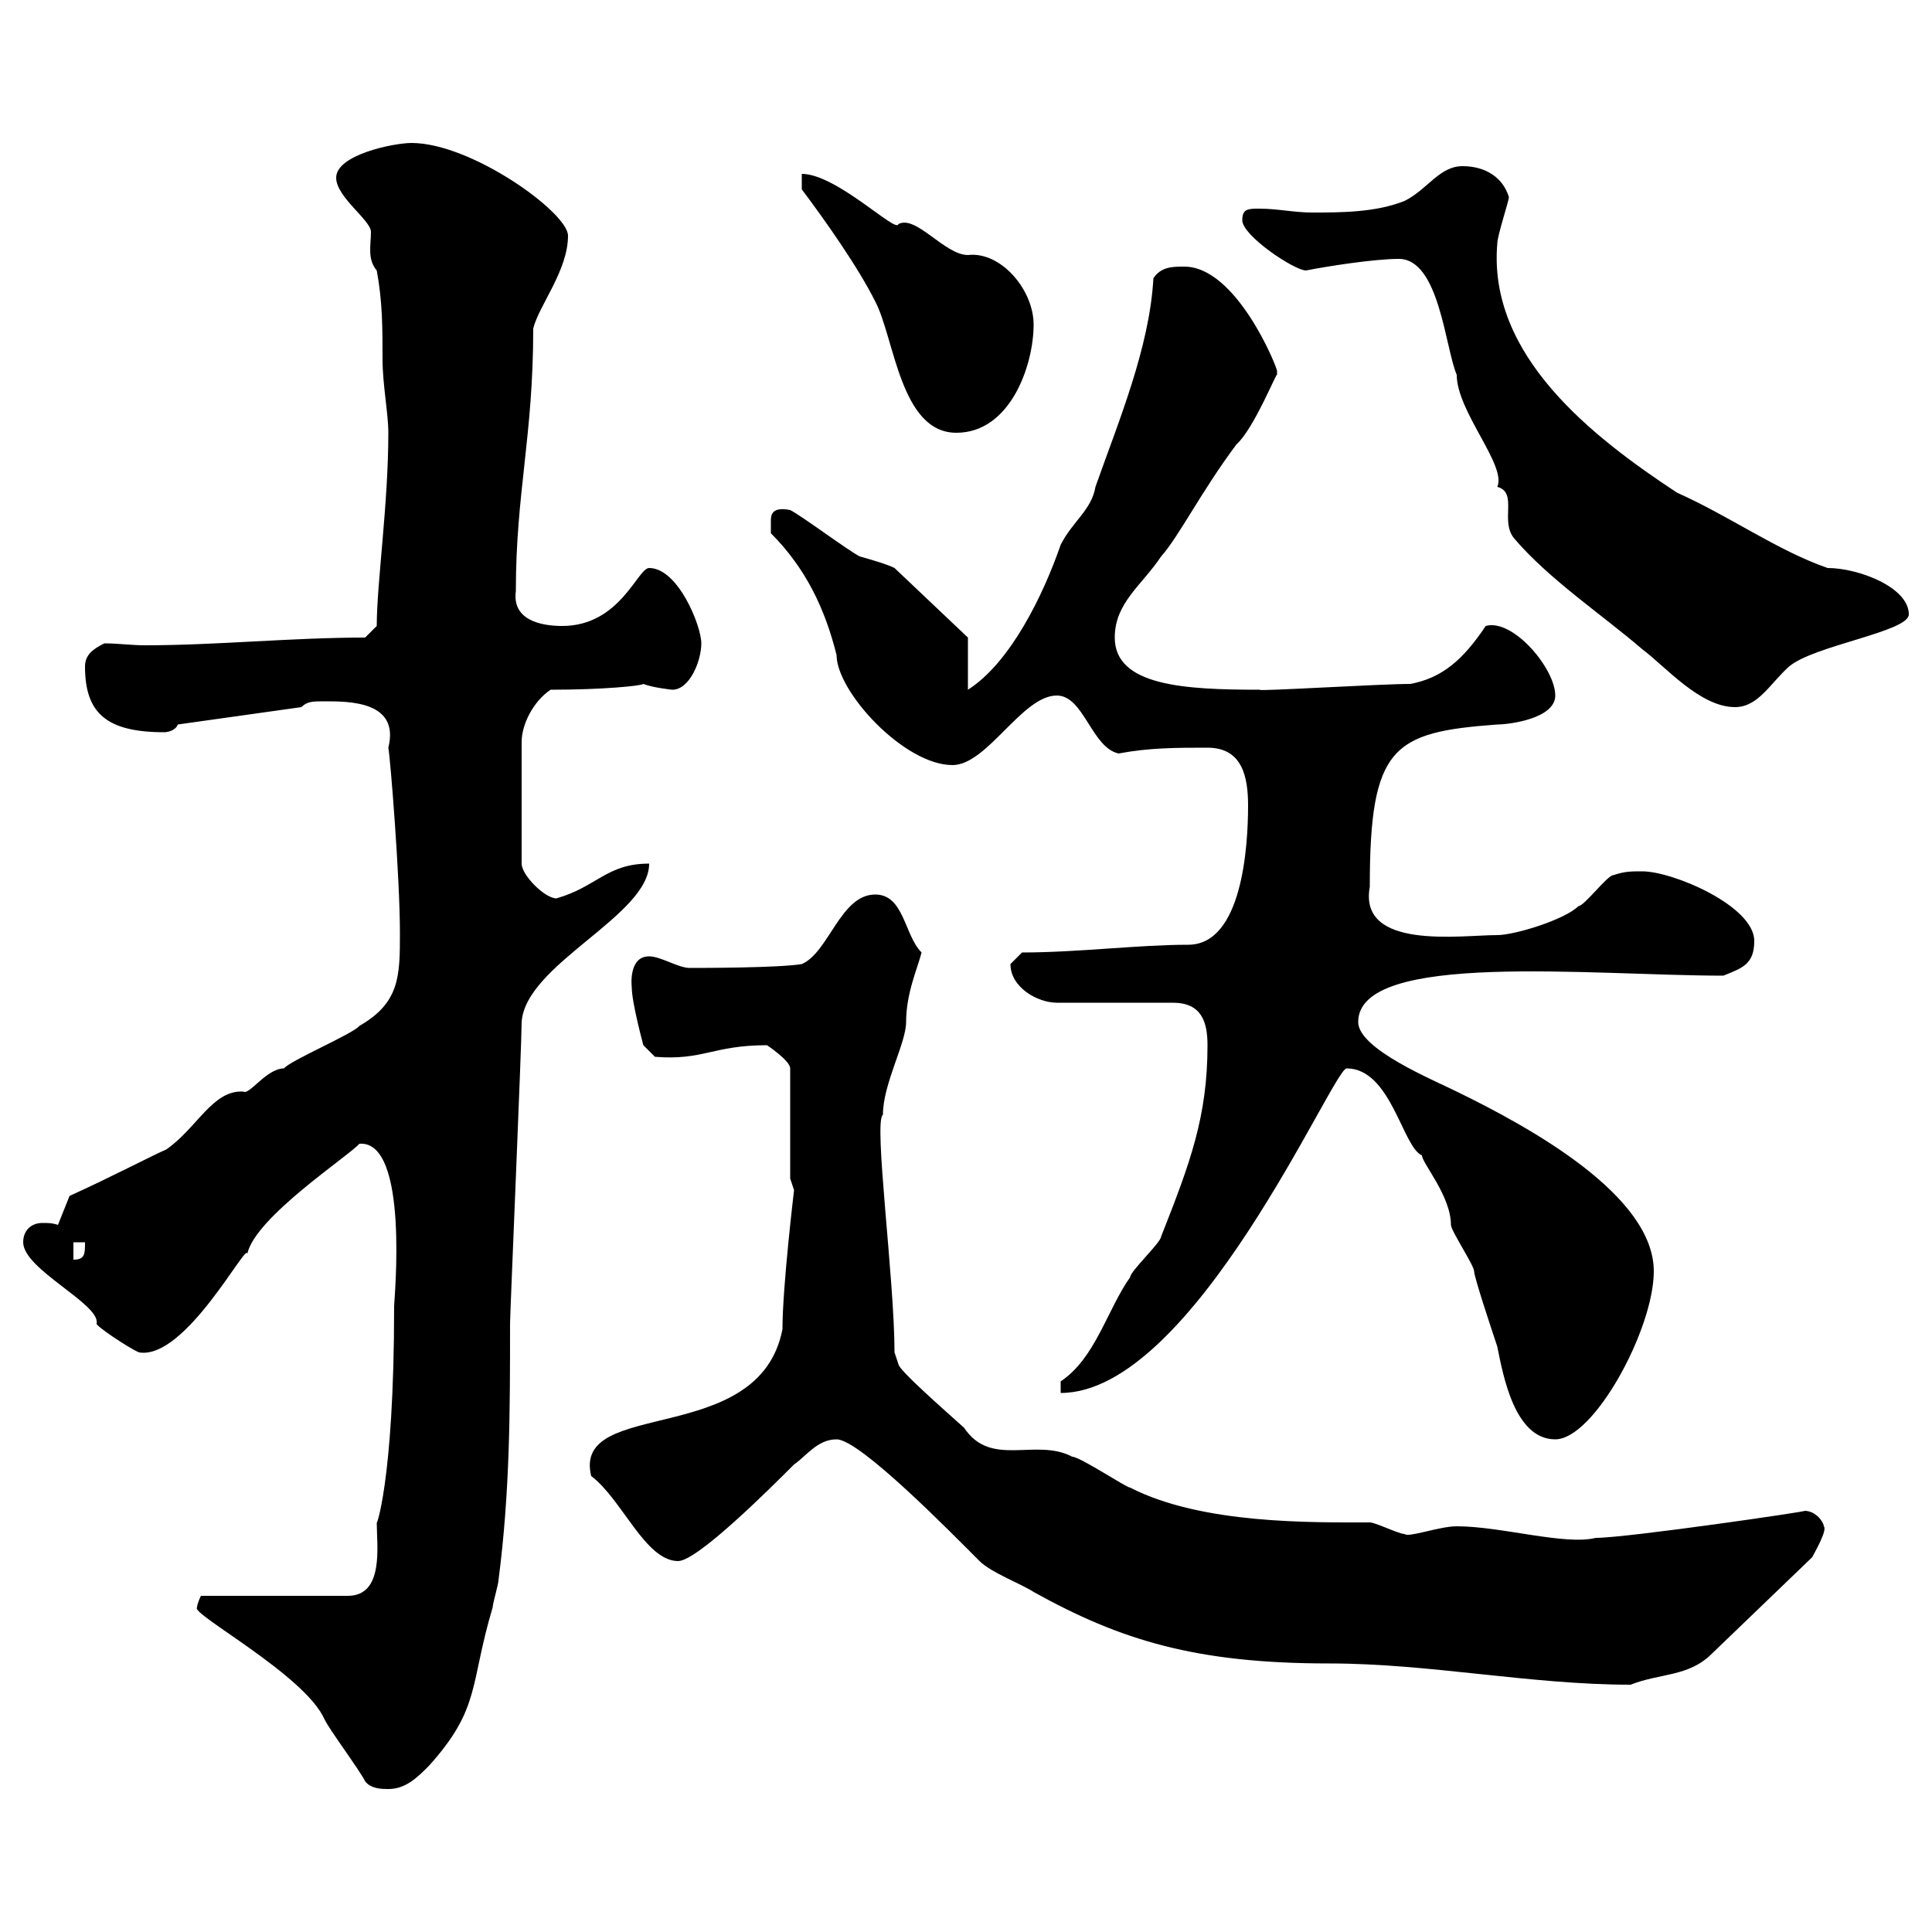 <svg xmlns="http://www.w3.org/2000/svg" xmlns:xlink="http://www.w3.org/1999/xlink" width="300" height="300"><path d="M56.70 276.60C57.60 277.80 59.40 277.80 60.30 277.80C63 277.80 64.80 276 66.60 274.20C74.70 265.20 72.90 261.60 76.50 249.60C76.50 249 77.40 246 77.40 245.40C79.20 231.60 79.20 219 79.20 205.50C79.20 204 81 162.30 81 158.70C81.60 149.70 100.80 142.20 100.80 134.10C94.20 134.10 92.70 137.70 86.40 139.50C84.60 139.50 81 135.90 81 134.10L81 115.20C81 112.50 82.80 108.90 85.50 107.10C93.60 107.10 99.60 106.50 99.90 106.20C101.40 106.80 104.40 107.10 104.40 107.10C107.10 107.10 108.90 102.60 108.90 99.90C108.90 97.20 105.30 88.20 100.80 88.20C99 88.20 96.30 97.20 87.30 97.20C84 97.20 79.50 96.30 80.10 91.80C80.10 76.50 82.80 67.80 82.80 51C83.70 47.40 88.20 42 88.20 36.60C88.20 33 73.20 22.20 63.90 22.20C61.20 22.20 52.20 24 52.20 27.60C52.20 30.60 57.60 34.20 57.60 36C57.60 38.10 57 40.20 58.50 42C59.40 46.80 59.40 51 59.40 55.80C59.40 59.70 60.30 64.20 60.30 67.20C60.30 78.30 58.50 90.60 58.50 97.20L56.70 99C45.30 99 33.60 100.20 22.50 100.20C20.40 100.20 18.30 99.90 16.20 99.90C14.40 100.80 13.20 101.70 13.20 103.50C13.20 110.70 16.50 113.70 25.50 113.70C26.10 113.70 27.30 113.40 27.60 112.50L46.80 109.80C47.70 108.90 48.60 108.90 50.40 108.90C54.30 108.90 62.10 108.90 60.30 116.10C60.60 117.60 62.10 136.20 62.10 144.90C62.10 151.50 62.10 155.70 55.80 159.30C54.90 160.50 45 164.70 44.10 165.90C41.40 165.90 38.70 170.10 37.80 169.50C33 169.20 30.60 175.20 25.80 178.50C24.30 179.10 16.80 183 10.80 185.70L9 190.20C8.10 189.90 7.50 189.90 6.60 189.90C4.80 189.90 3.60 191.10 3.60 192.90C3.60 197.10 15.60 202.50 15 205.50C14.70 205.80 20.10 209.40 21.60 210C28.80 211.20 38.40 192.60 38.40 194.70C39.60 189 54.30 179.40 55.80 177.60C63.60 177 61.20 201.90 61.20 202.80C61.20 230.70 58.20 237.60 58.50 236.40C58.50 240 59.70 247.80 54 247.80L31.20 247.80C31.20 247.80 30.60 249 30.60 249.60C29.40 250.50 47.40 260.10 50.40 267C51.30 268.80 55.80 274.80 56.70 276.60ZM129.90 223.50C133.50 223.50 147.60 237.90 152.10 242.40C153.90 244.20 158.70 246 160.50 247.20C174 254.70 185.70 258.30 206.40 258.30C222 258.30 237.60 261.60 253.20 261.60C257.70 259.80 262.20 260.40 265.80 256.80L281.40 241.80C281.70 241.20 283.80 237.60 283.20 237C283.20 236.40 282 234.60 280.20 234.60C281.40 234.60 252.60 238.80 247.80 238.80C243 240 233.10 237 226.20 237C223.50 237 218.70 238.80 218.10 238.20C217.20 238.20 213.60 236.40 212.70 236.40C203.70 236.40 186.60 236.70 175.50 231C174.90 231 167.70 226.20 166.50 226.20C160.80 223.20 153.90 228 149.70 221.70C146.70 219 139.50 212.70 139.50 211.80L138.90 210C138.90 198.60 135.60 174 137.10 173.10C137.10 168.30 140.70 162 140.70 158.70C140.70 154.20 142.50 150.30 143.10 147.90C140.40 145.20 140.40 138.90 135.90 138.90C130.50 138.90 128.70 147.90 124.50 149.70C120.90 150.30 108.90 150.30 107.10 150.30C105.30 150.30 102.60 148.50 100.80 148.50C97.50 148.50 98.10 153.30 98.10 153.30C98.10 155.70 99.90 162.30 99.90 162.30L101.70 164.10C109.20 164.70 110.70 162.30 119.10 162.30C119.10 162.30 122.70 164.70 122.70 165.90L122.70 183C122.70 183 123.30 184.80 123.30 184.80C123.30 184.80 121.50 199.80 121.50 206.40C117.90 225 88.80 216.90 91.80 229.20C96.60 232.80 100.20 242.40 105.30 242.40C108.30 242.40 119.70 231 123.30 227.40C125.10 226.20 126.90 223.50 129.90 223.50ZM209.10 165.90C216 165.90 217.80 178.20 220.80 179.40C220.80 180.60 225.30 185.70 225.30 190.20C225.30 191.10 228.90 196.50 228.90 197.40C228.90 198.30 231.60 206.40 232.50 209.10C233.40 213.60 235.20 223.50 241.50 223.50C247.50 223.50 256.80 206.40 256.80 197.40C256.80 185.70 237.90 175.20 226.20 169.50C222.60 167.70 210.90 162.90 210.90 158.70C210.90 147.60 247.20 151.50 267.60 151.50C270.60 150.30 272.40 149.70 272.40 146.10C272.40 140.70 259.80 135.30 255 135.30C253.20 135.30 252.30 135.30 250.50 135.90C249.60 135.90 246 140.70 245.10 140.70C243 142.80 235.20 145.20 232.50 145.20C226.80 145.20 210.90 147.60 212.70 137.70C212.70 115.80 216.30 113.70 232.50 112.50C234.30 112.50 241.50 111.60 241.50 108C241.50 103.80 234.90 96 230.70 97.20C227.10 102.60 223.80 105.30 219 106.20C214.20 106.20 195 107.40 195.60 107.10C183.90 107.10 173.10 106.50 173.10 99C173.10 93.60 177.30 90.90 180.30 86.40C183 83.40 186.60 76.20 192 69C194.70 66.60 198.30 57.60 198.30 58.20C198.30 58.20 198.30 58.20 198.30 57.60C198.30 57 192 41.40 183.90 41.40C182.10 41.40 180.30 41.40 179.10 43.20C178.50 54 173.70 65.40 170.10 75.60C169.50 79.20 166.50 81 164.70 84.60C162 92.40 156.90 102.90 150.30 107.10L150.30 99L138.90 88.20C137.70 87.60 135.60 87 133.50 86.40C131.70 85.50 124.50 80.10 122.70 79.20C119.70 78.60 119.70 80.10 119.70 81C119.70 81.90 119.70 82.80 119.70 82.80C125.10 88.20 128.10 94.50 129.90 101.70C129.90 107.40 140.40 118.80 147.90 118.80C153.30 118.80 158.70 108 164.10 108C168.30 108 169.50 116.10 173.70 117C178.50 116.10 182.70 116.10 187.50 116.10C192.90 116.10 193.80 120.60 193.80 125.10C193.80 131.40 192.90 146.70 184.50 146.70C176.70 146.70 167.40 147.90 158.70 147.90C158.70 147.90 156.90 149.70 156.90 149.70C156.90 153.30 161.10 155.70 164.10 155.70L182.10 155.70C186.60 155.70 187.50 158.70 187.50 162.30C187.50 173.40 184.80 180.60 180.30 192C180.30 192.90 175.50 197.40 175.50 198.30C171.90 203.40 170.10 210.90 164.70 214.50L164.70 216.30C185.40 216.30 207 165.90 209.10 165.90ZM11.40 192.90L13.20 192.90C13.20 194.70 13.20 195.60 11.40 195.60ZM217.20 40.20C223.50 40.20 224.40 54 226.20 58.20C226.20 63.90 234 72.30 232.50 75.60C235.80 76.50 232.80 81 235.20 83.70C240.60 90 248.70 95.40 255 100.80C258.60 103.50 264 109.80 269.40 109.80C273 109.80 274.80 106.20 277.80 103.50C281.70 100.20 296.40 98.10 296.40 95.40C296.40 91.20 288.60 88.20 283.80 88.20C276 85.50 268.50 80.10 260.40 76.50C247.20 67.80 231 55.20 232.50 37.80C232.50 36.60 234.30 31.20 234.30 30.60C233.40 27.60 230.70 25.80 227.10 25.80C223.50 25.80 221.70 29.40 218.10 31.20C213.60 33 208.20 33 203.70 33C201 33 198.30 32.40 195.60 32.40C193.80 32.40 192.90 32.40 192.90 34.20C192.90 36.60 201 42 202.80 42C205.80 41.40 213.30 40.20 217.20 40.20ZM124.50 29.40C128.10 34.20 133.20 41.40 135.90 46.80C138.90 52.50 139.80 67.20 148.50 67.20C156.90 67.20 160.50 56.70 160.50 50.40C160.50 45 155.40 39 150.30 39.60C146.70 39.60 142.20 33.30 139.50 34.80C139.20 36.30 129.90 27 124.50 27Z"/></svg>